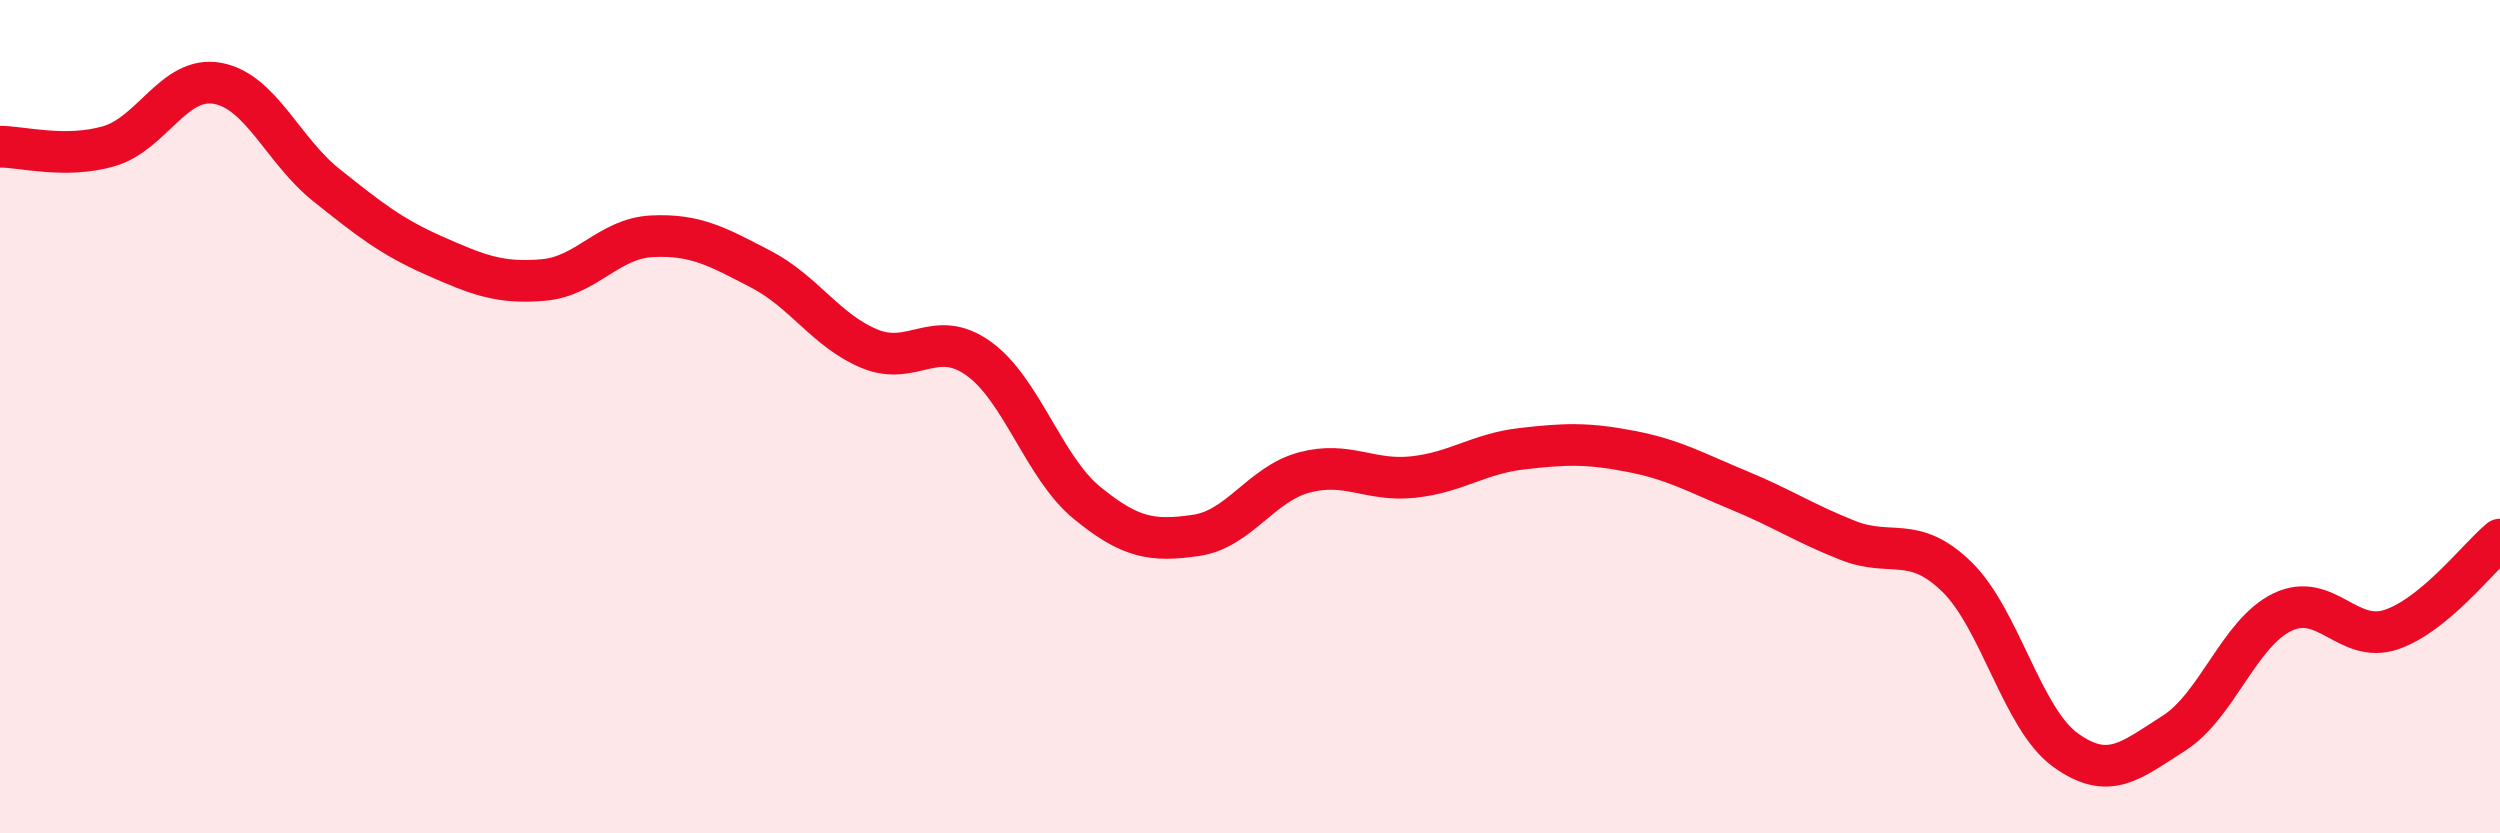 
    <svg width="60" height="20" viewBox="0 0 60 20" xmlns="http://www.w3.org/2000/svg">
      <path
        d="M 0,3.52 C 0.52,3.52 1.57,3.81 2.61,3.51 C 3.65,3.21 4.18,1.81 5.22,2 C 6.26,2.19 6.79,3.61 7.83,4.44 C 8.87,5.27 9.39,5.68 10.43,6.14 C 11.47,6.6 12,6.81 13.04,6.72 C 14.08,6.63 14.61,5.72 15.65,5.67 C 16.69,5.62 17.22,5.92 18.26,6.46 C 19.3,7 19.83,7.94 20.87,8.37 C 21.91,8.8 22.44,7.86 23.48,8.6 C 24.52,9.34 25.05,11.22 26.09,12.07 C 27.13,12.92 27.66,13 28.7,12.85 C 29.74,12.7 30.26,11.62 31.3,11.34 C 32.34,11.06 32.87,11.56 33.91,11.45 C 34.95,11.34 35.48,10.89 36.52,10.77 C 37.56,10.65 38.09,10.63 39.13,10.83 C 40.17,11.03 40.7,11.34 41.74,11.77 C 42.78,12.2 43.31,12.56 44.35,12.97 C 45.39,13.38 45.92,12.83 46.96,13.84 C 48,14.85 48.53,17.25 49.57,18 C 50.61,18.75 51.13,18.26 52.17,17.6 C 53.21,16.94 53.74,15.19 54.78,14.69 C 55.82,14.19 56.35,15.46 57.39,15.11 C 58.43,14.76 59.48,13.38 60,12.95L60 20L0 20Z"
        fill="#EB0A25"
        opacity="0.1"
        stroke-linecap="round"
        stroke-linejoin="round"
      />
      <path
        d="M 0,3.52 C 0.52,3.52 1.57,3.81 2.61,3.51 C 3.65,3.21 4.18,1.81 5.22,2 C 6.26,2.19 6.79,3.61 7.83,4.44 C 8.87,5.27 9.39,5.68 10.43,6.14 C 11.47,6.6 12,6.81 13.04,6.72 C 14.08,6.63 14.61,5.72 15.65,5.67 C 16.69,5.62 17.22,5.92 18.26,6.46 C 19.3,7 19.83,7.94 20.87,8.37 C 21.91,8.8 22.44,7.86 23.48,8.6 C 24.52,9.34 25.05,11.22 26.09,12.07 C 27.13,12.92 27.66,13 28.7,12.85 C 29.74,12.7 30.26,11.62 31.3,11.34 C 32.34,11.06 32.87,11.56 33.91,11.45 C 34.95,11.34 35.48,10.89 36.52,10.77 C 37.56,10.65 38.09,10.63 39.13,10.83 C 40.17,11.03 40.7,11.34 41.74,11.77 C 42.78,12.2 43.31,12.56 44.35,12.97 C 45.39,13.38 45.92,12.83 46.96,13.84 C 48,14.85 48.53,17.25 49.57,18 C 50.61,18.75 51.13,18.26 52.17,17.6 C 53.21,16.94 53.74,15.19 54.78,14.69 C 55.82,14.19 56.35,15.46 57.39,15.11 C 58.43,14.76 59.48,13.38 60,12.95"
        stroke="#EB0A25"
        stroke-width="1"
        fill="none"
        stroke-linecap="round"
        stroke-linejoin="round"
      />
    </svg>
  